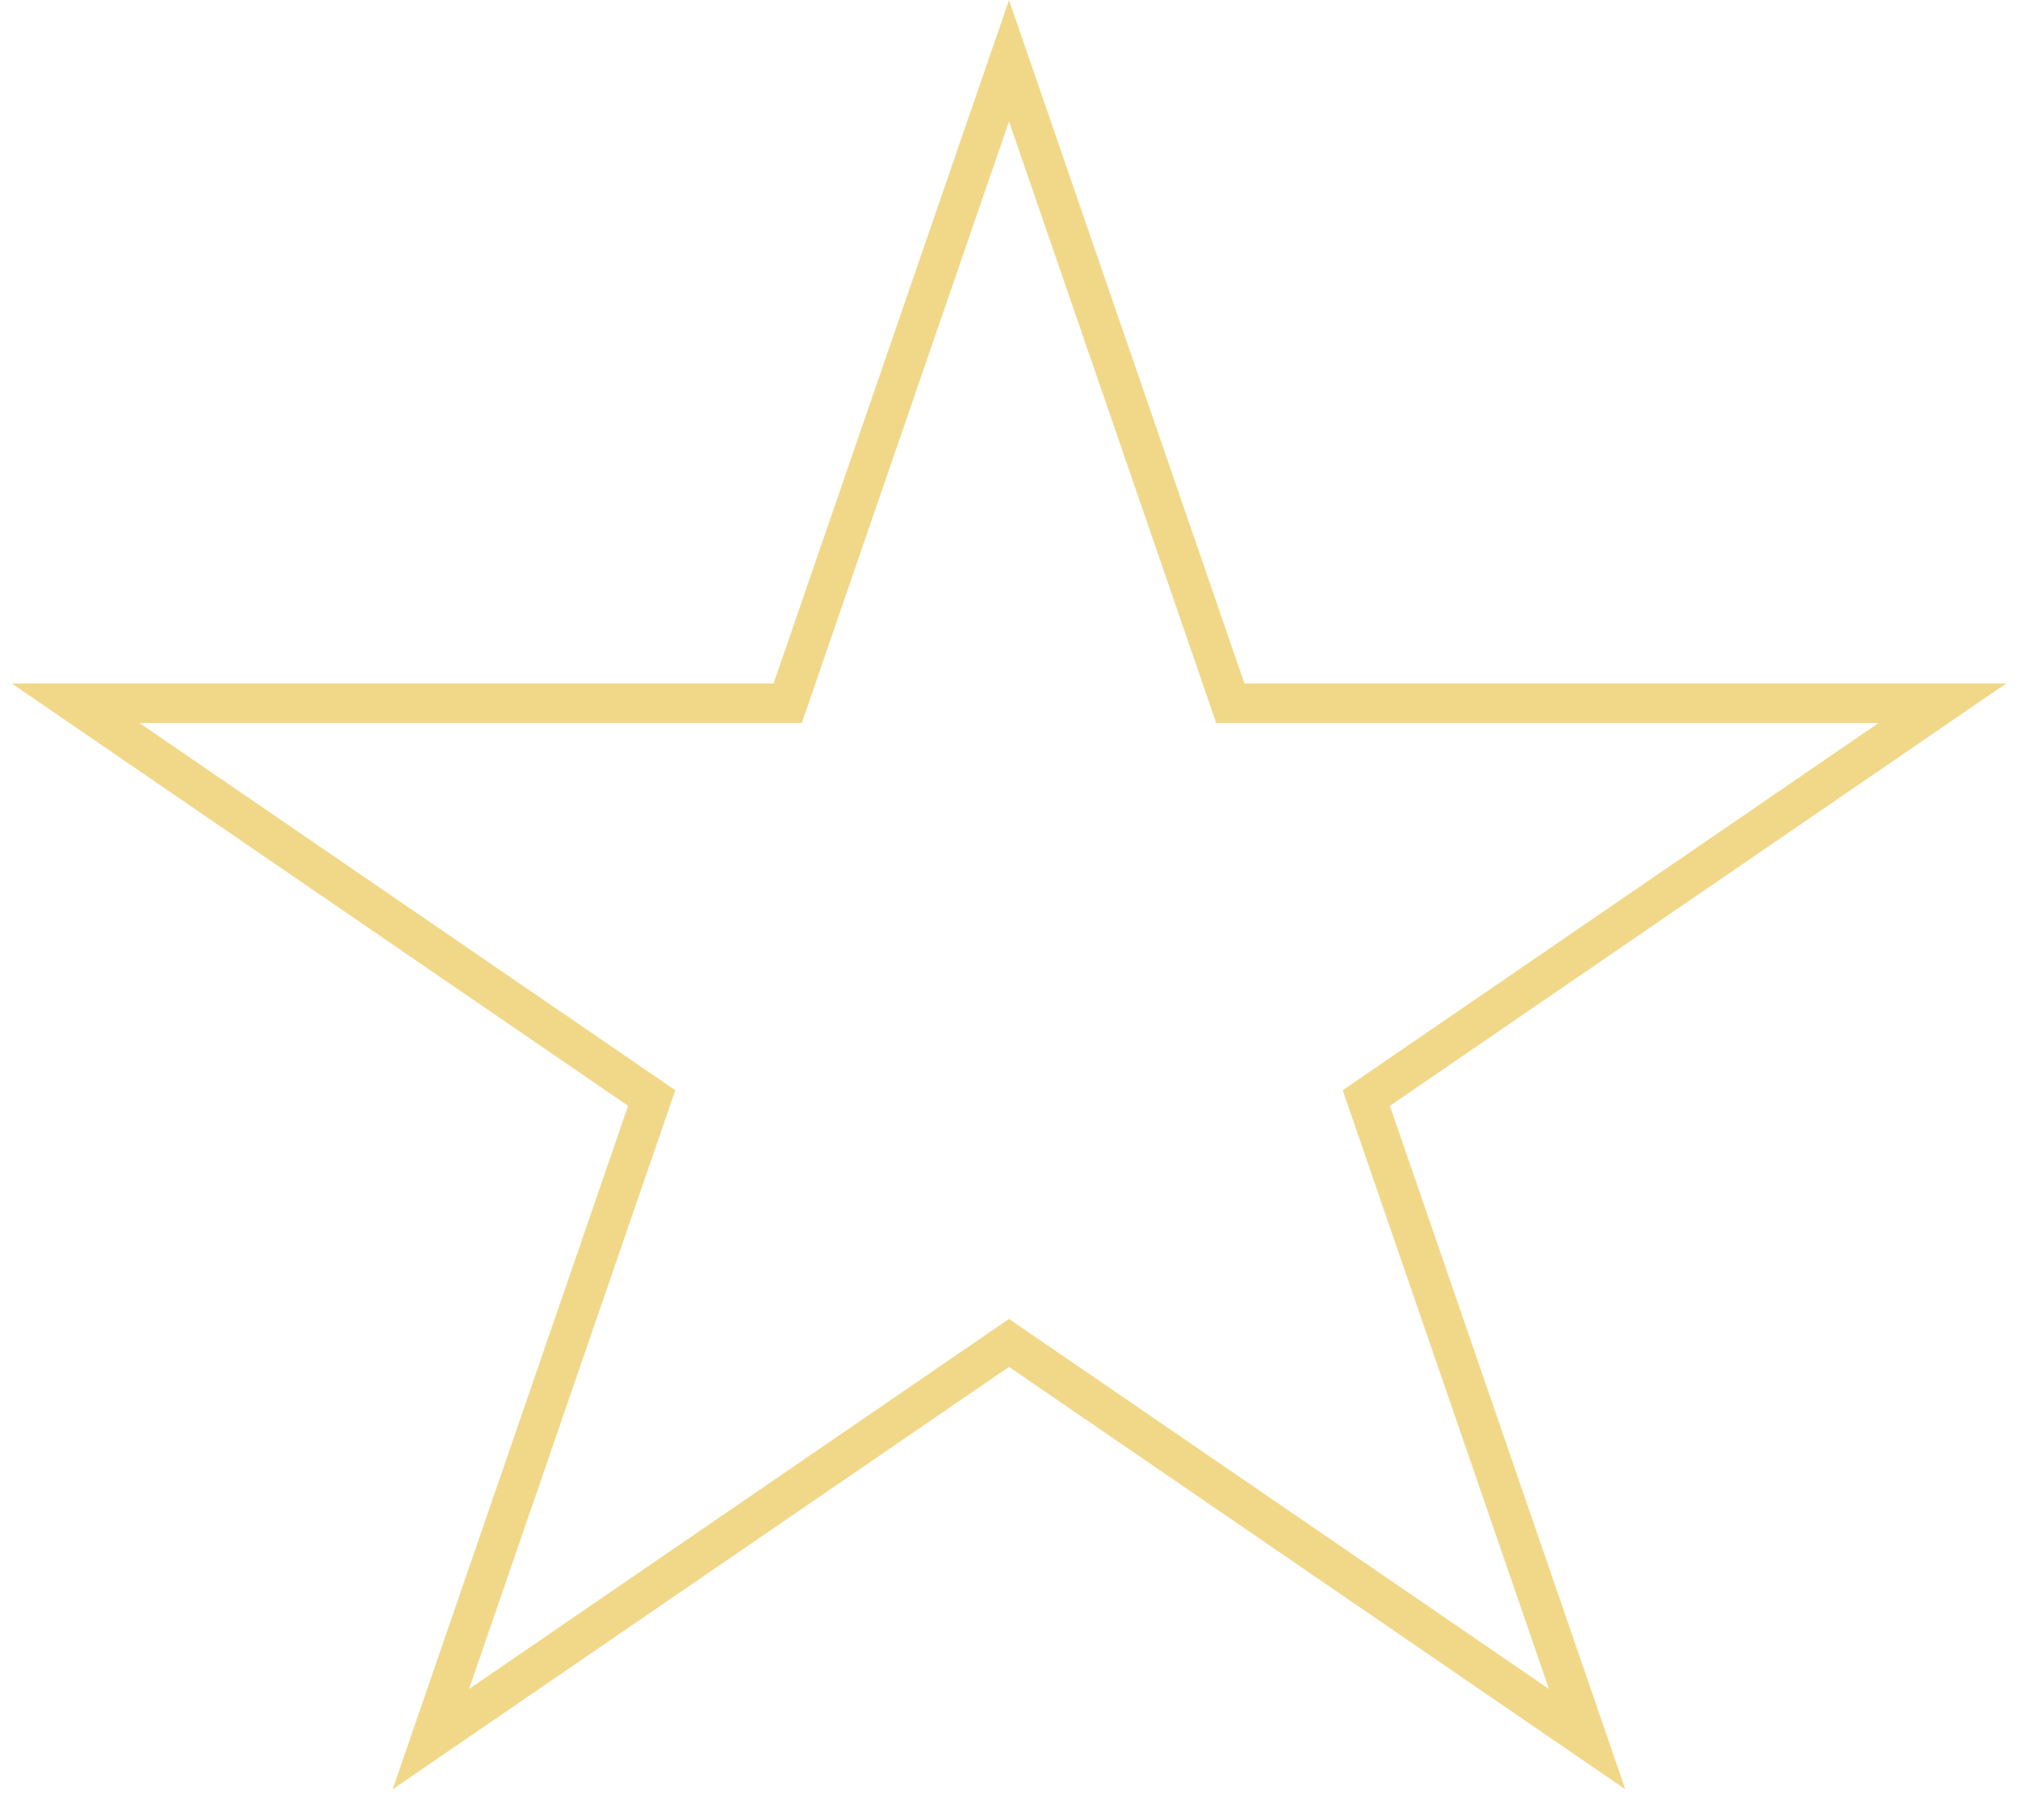 <svg width="51" height="46" viewBox="0 0 51 46" fill="none" xmlns="http://www.w3.org/2000/svg">
  <path d="M25.5 1.535L30.977 17.437L31.093 17.775H31.45H49.089L34.844 27.538L34.53 27.754L34.654 28.114L40.111 43.958L25.783 34.137L25.5 33.943L25.217 34.137L10.889 43.958L16.346 28.114L16.47 27.754L16.156 27.538L1.911 17.775H19.55H19.907L20.023 17.437L25.5 1.535Z" stroke="#F1D889"/>
</svg>